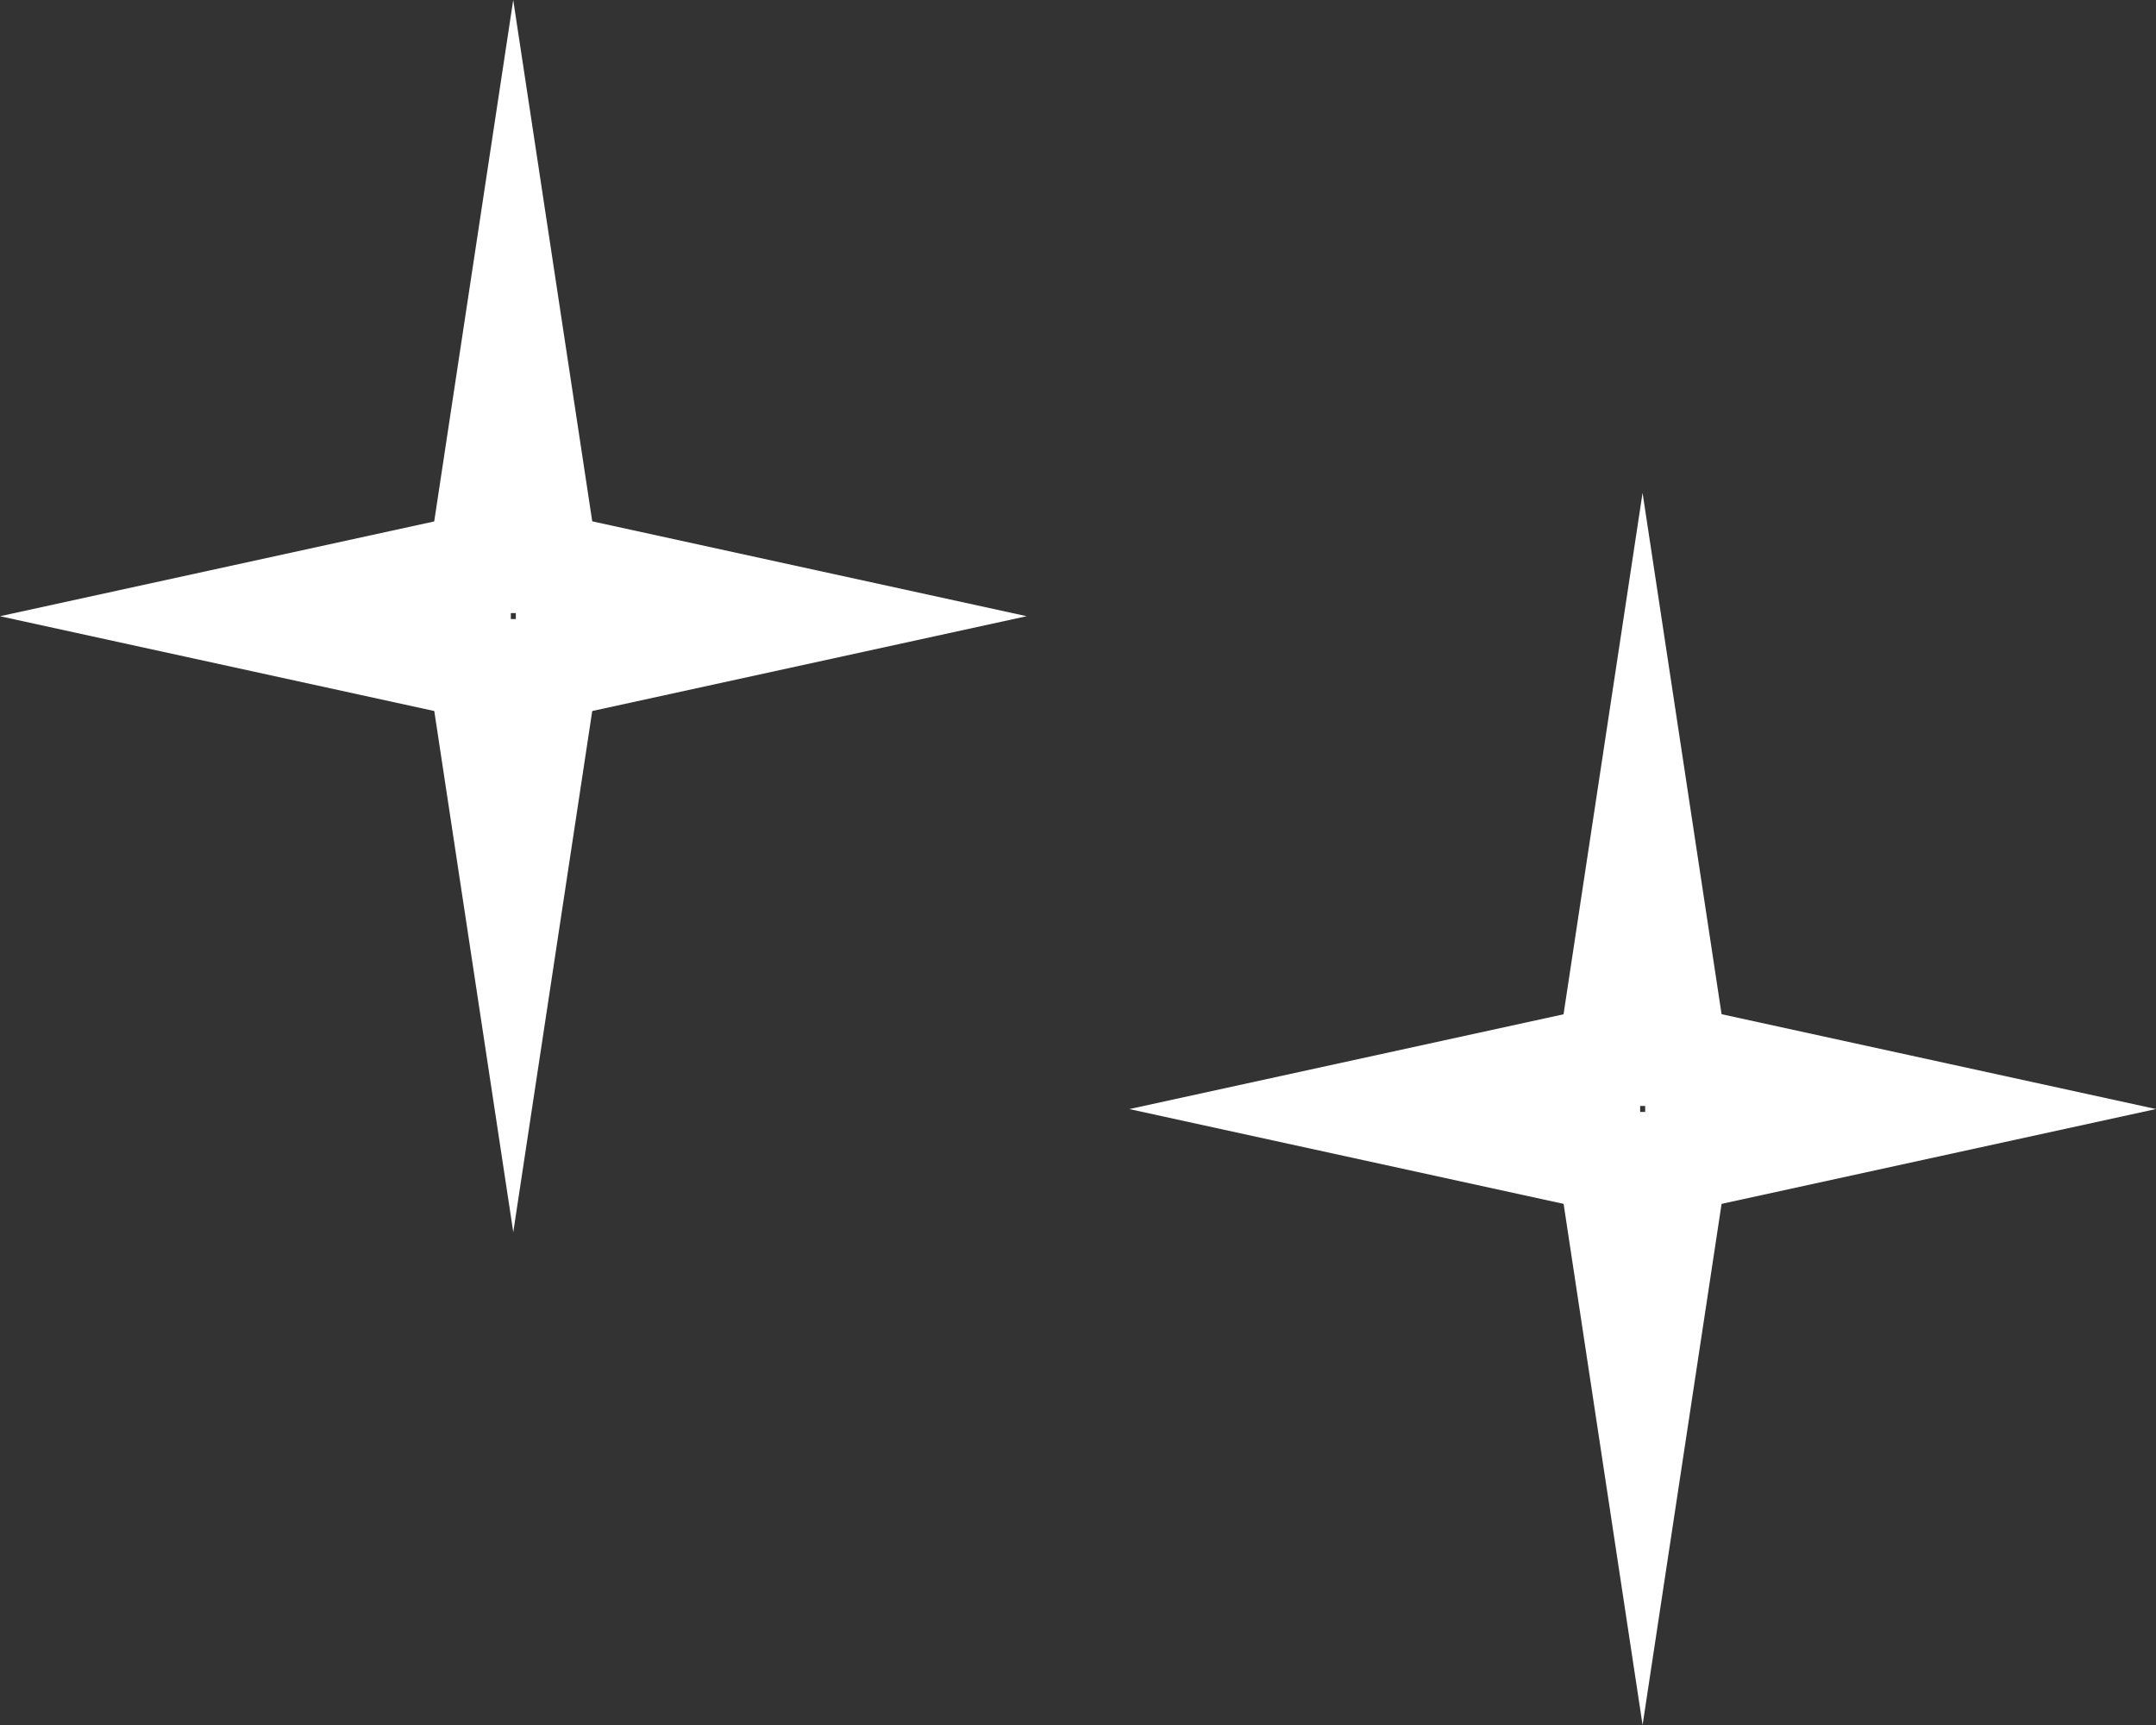 <?xml version="1.0" encoding="UTF-8"?> <svg xmlns="http://www.w3.org/2000/svg" width="105" height="84" viewBox="0 0 105 84" fill="none"><rect x="0" y="0" width="105" height="84" fill="#333333" stroke="none"/><path d="M79.995 24L84.52 53.854H75.47L79.995 24Z" fill="white"></path><path d="M79.996 84L84.522 54.146H75.471L79.996 84Z" fill="white"></path><path d="M105 54.005L80.122 59.435V48.575L105 54.005Z" fill="white"></path><path d="M55 54.007L79.878 59.437L79.878 48.577L55 54.007Z" fill="white"></path><path d="M24.995 0L29.52 29.854H20.47L24.995 0Z" fill="white"></path><path d="M24.997 60L29.521 30.146H20.471L24.997 60Z" fill="white"></path><path d="M50 30.006L25.122 35.435V24.575L50 30.006Z" fill="white"></path><path d="M0 30.007L24.878 35.437L24.878 24.577L0 30.007Z" fill="white"></path></svg> 